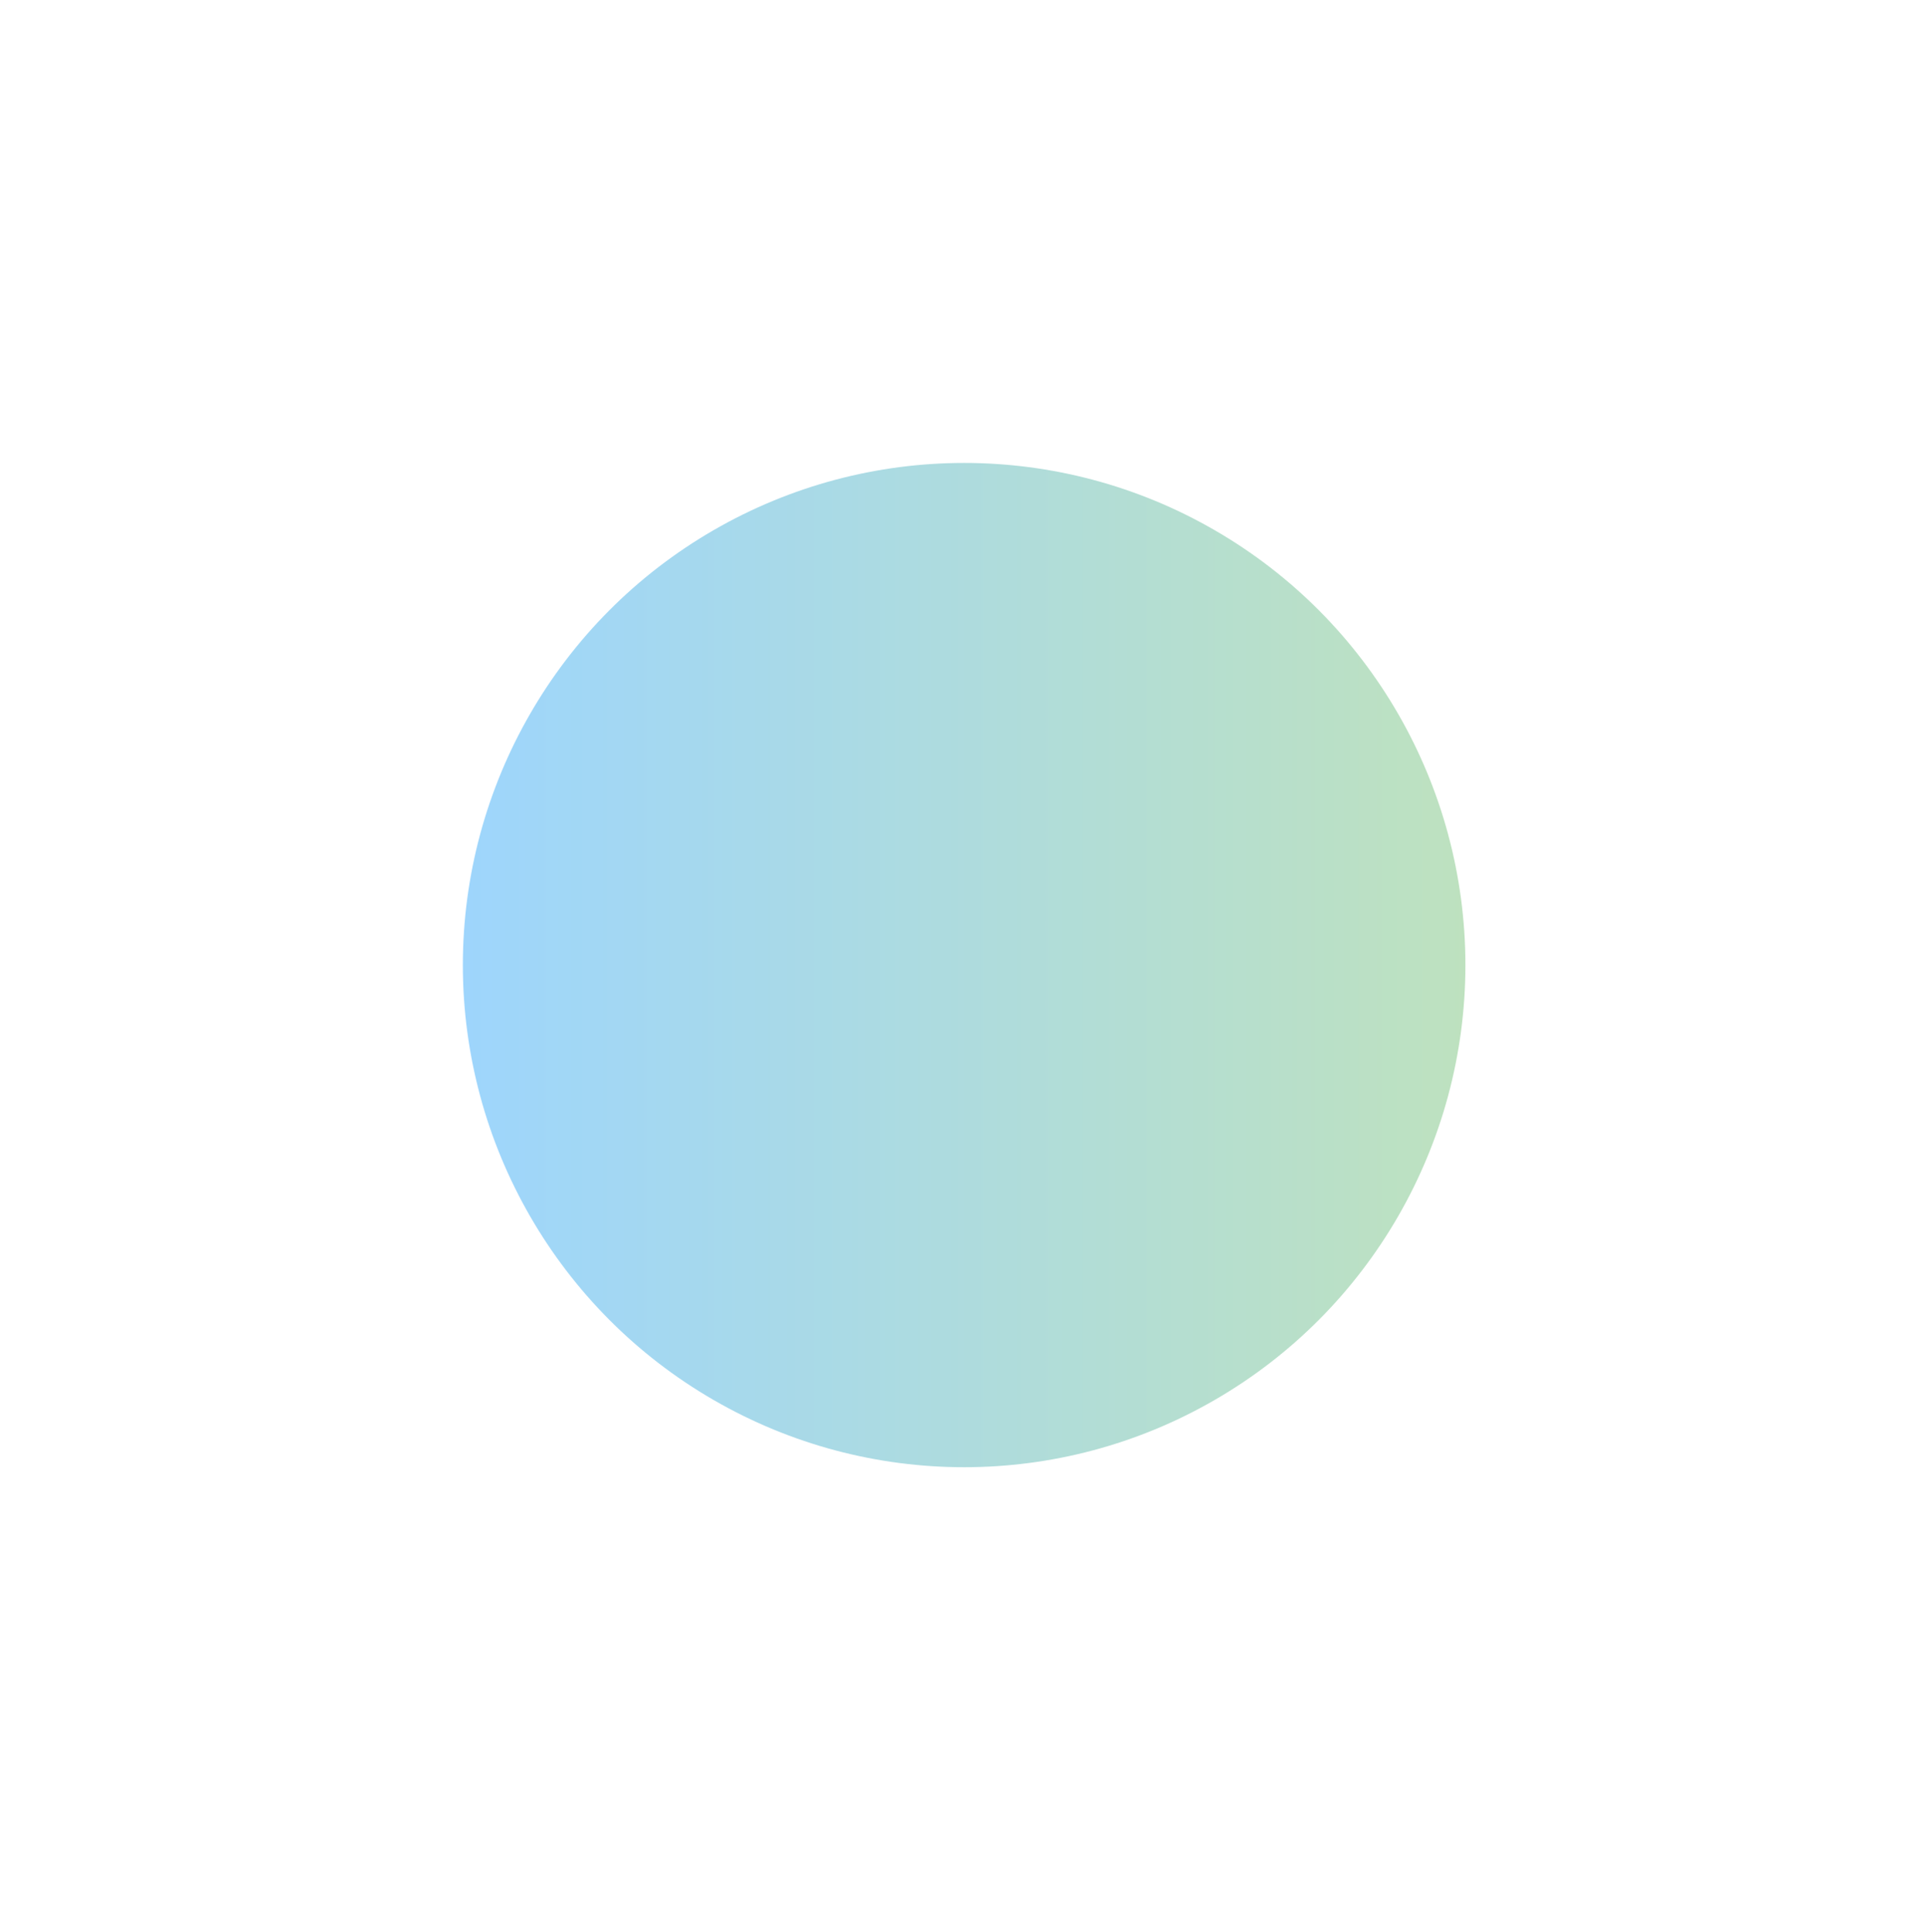 <?xml version="1.0" encoding="utf-8"?>
<svg xmlns="http://www.w3.org/2000/svg" fill="none" height="100%" overflow="visible" preserveAspectRatio="none" style="display: block;" viewBox="0 0 408 409" width="100%">
<g filter="url(#filter0_f_0_794)" id="Ellipse 17" opacity="0.4">
<ellipse cx="204.132" cy="204.295" fill="url(#paint0_linear_0_794)" rx="106.132" ry="106.295"/>
</g>
<defs>
<filter color-interpolation-filters="sRGB" filterUnits="userSpaceOnUse" height="407.925" id="filter0_f_0_794" width="407.6" x="0.332" y="0.332">
<feFlood flood-opacity="0" result="BackgroundImageFix"/>
<feBlend in="SourceGraphic" in2="BackgroundImageFix" mode="normal" result="shape"/>
<feGaussianBlur result="effect1_foregroundBlur_0_794" stdDeviation="48.834"/>
</filter>
<linearGradient gradientUnits="userSpaceOnUse" id="paint0_linear_0_794" x1="98" x2="310.264" y1="204.295" y2="204.295">
<stop stop-color="#0C97F8"/>
<stop offset="1" stop-color="#5CB55F"/>
</linearGradient>
</defs>
</svg>